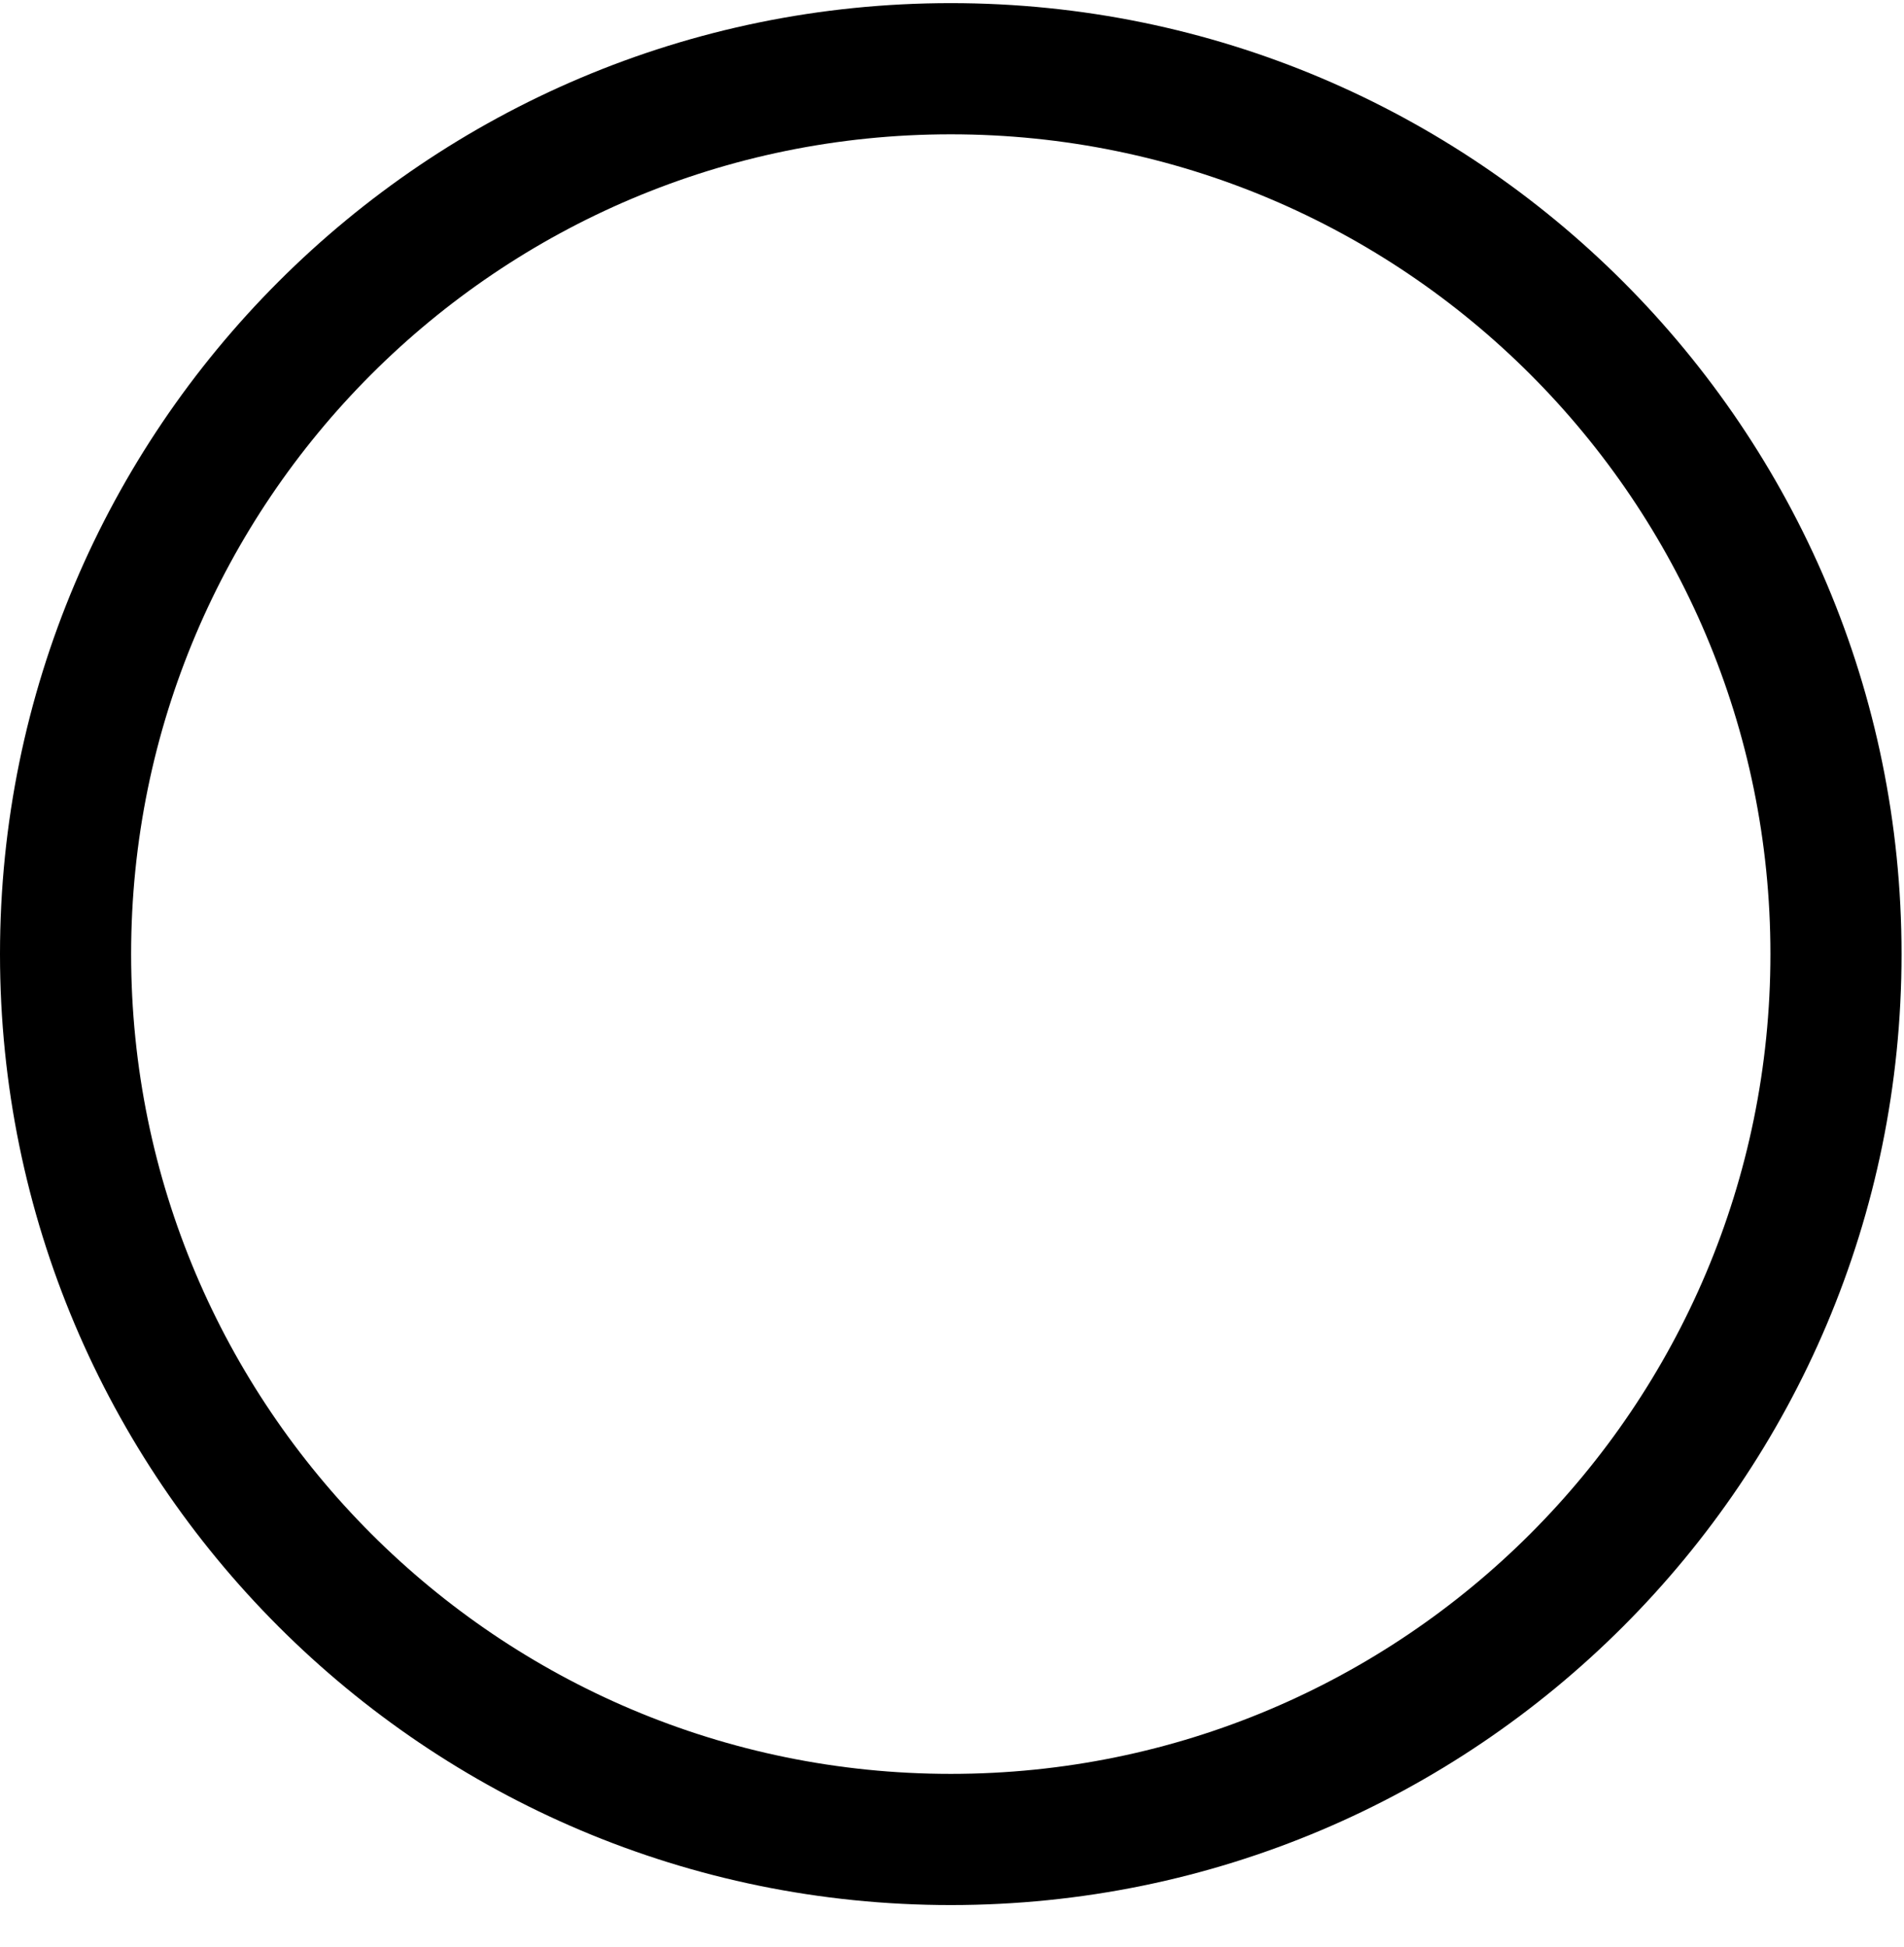 <svg width="45" height="46" viewBox="0 0 45 46" fill="none" xmlns="http://www.w3.org/2000/svg">
<path fill-rule="evenodd" clip-rule="evenodd" d="M44.942 22.545C44.942 34.956 34.882 45.017 22.471 45.017C10.061 45.017 0 34.956 0 22.545C0 10.135 10.061 0.074 22.471 0.074C34.882 0.074 44.942 10.135 44.942 22.545ZM22.471 41.917C33.17 41.917 41.843 33.244 41.843 22.545C41.843 11.847 33.17 3.174 22.471 3.174C11.773 3.174 3.099 11.847 3.099 22.545C3.099 33.244 11.773 41.917 22.471 41.917Z" fill="#95DFFF" fill-opacity="0.52" style="fill:#95DFFF;fill:color(display-p3 0.584 0.875 1);fill-opacity:0.52;"/>
</svg>

